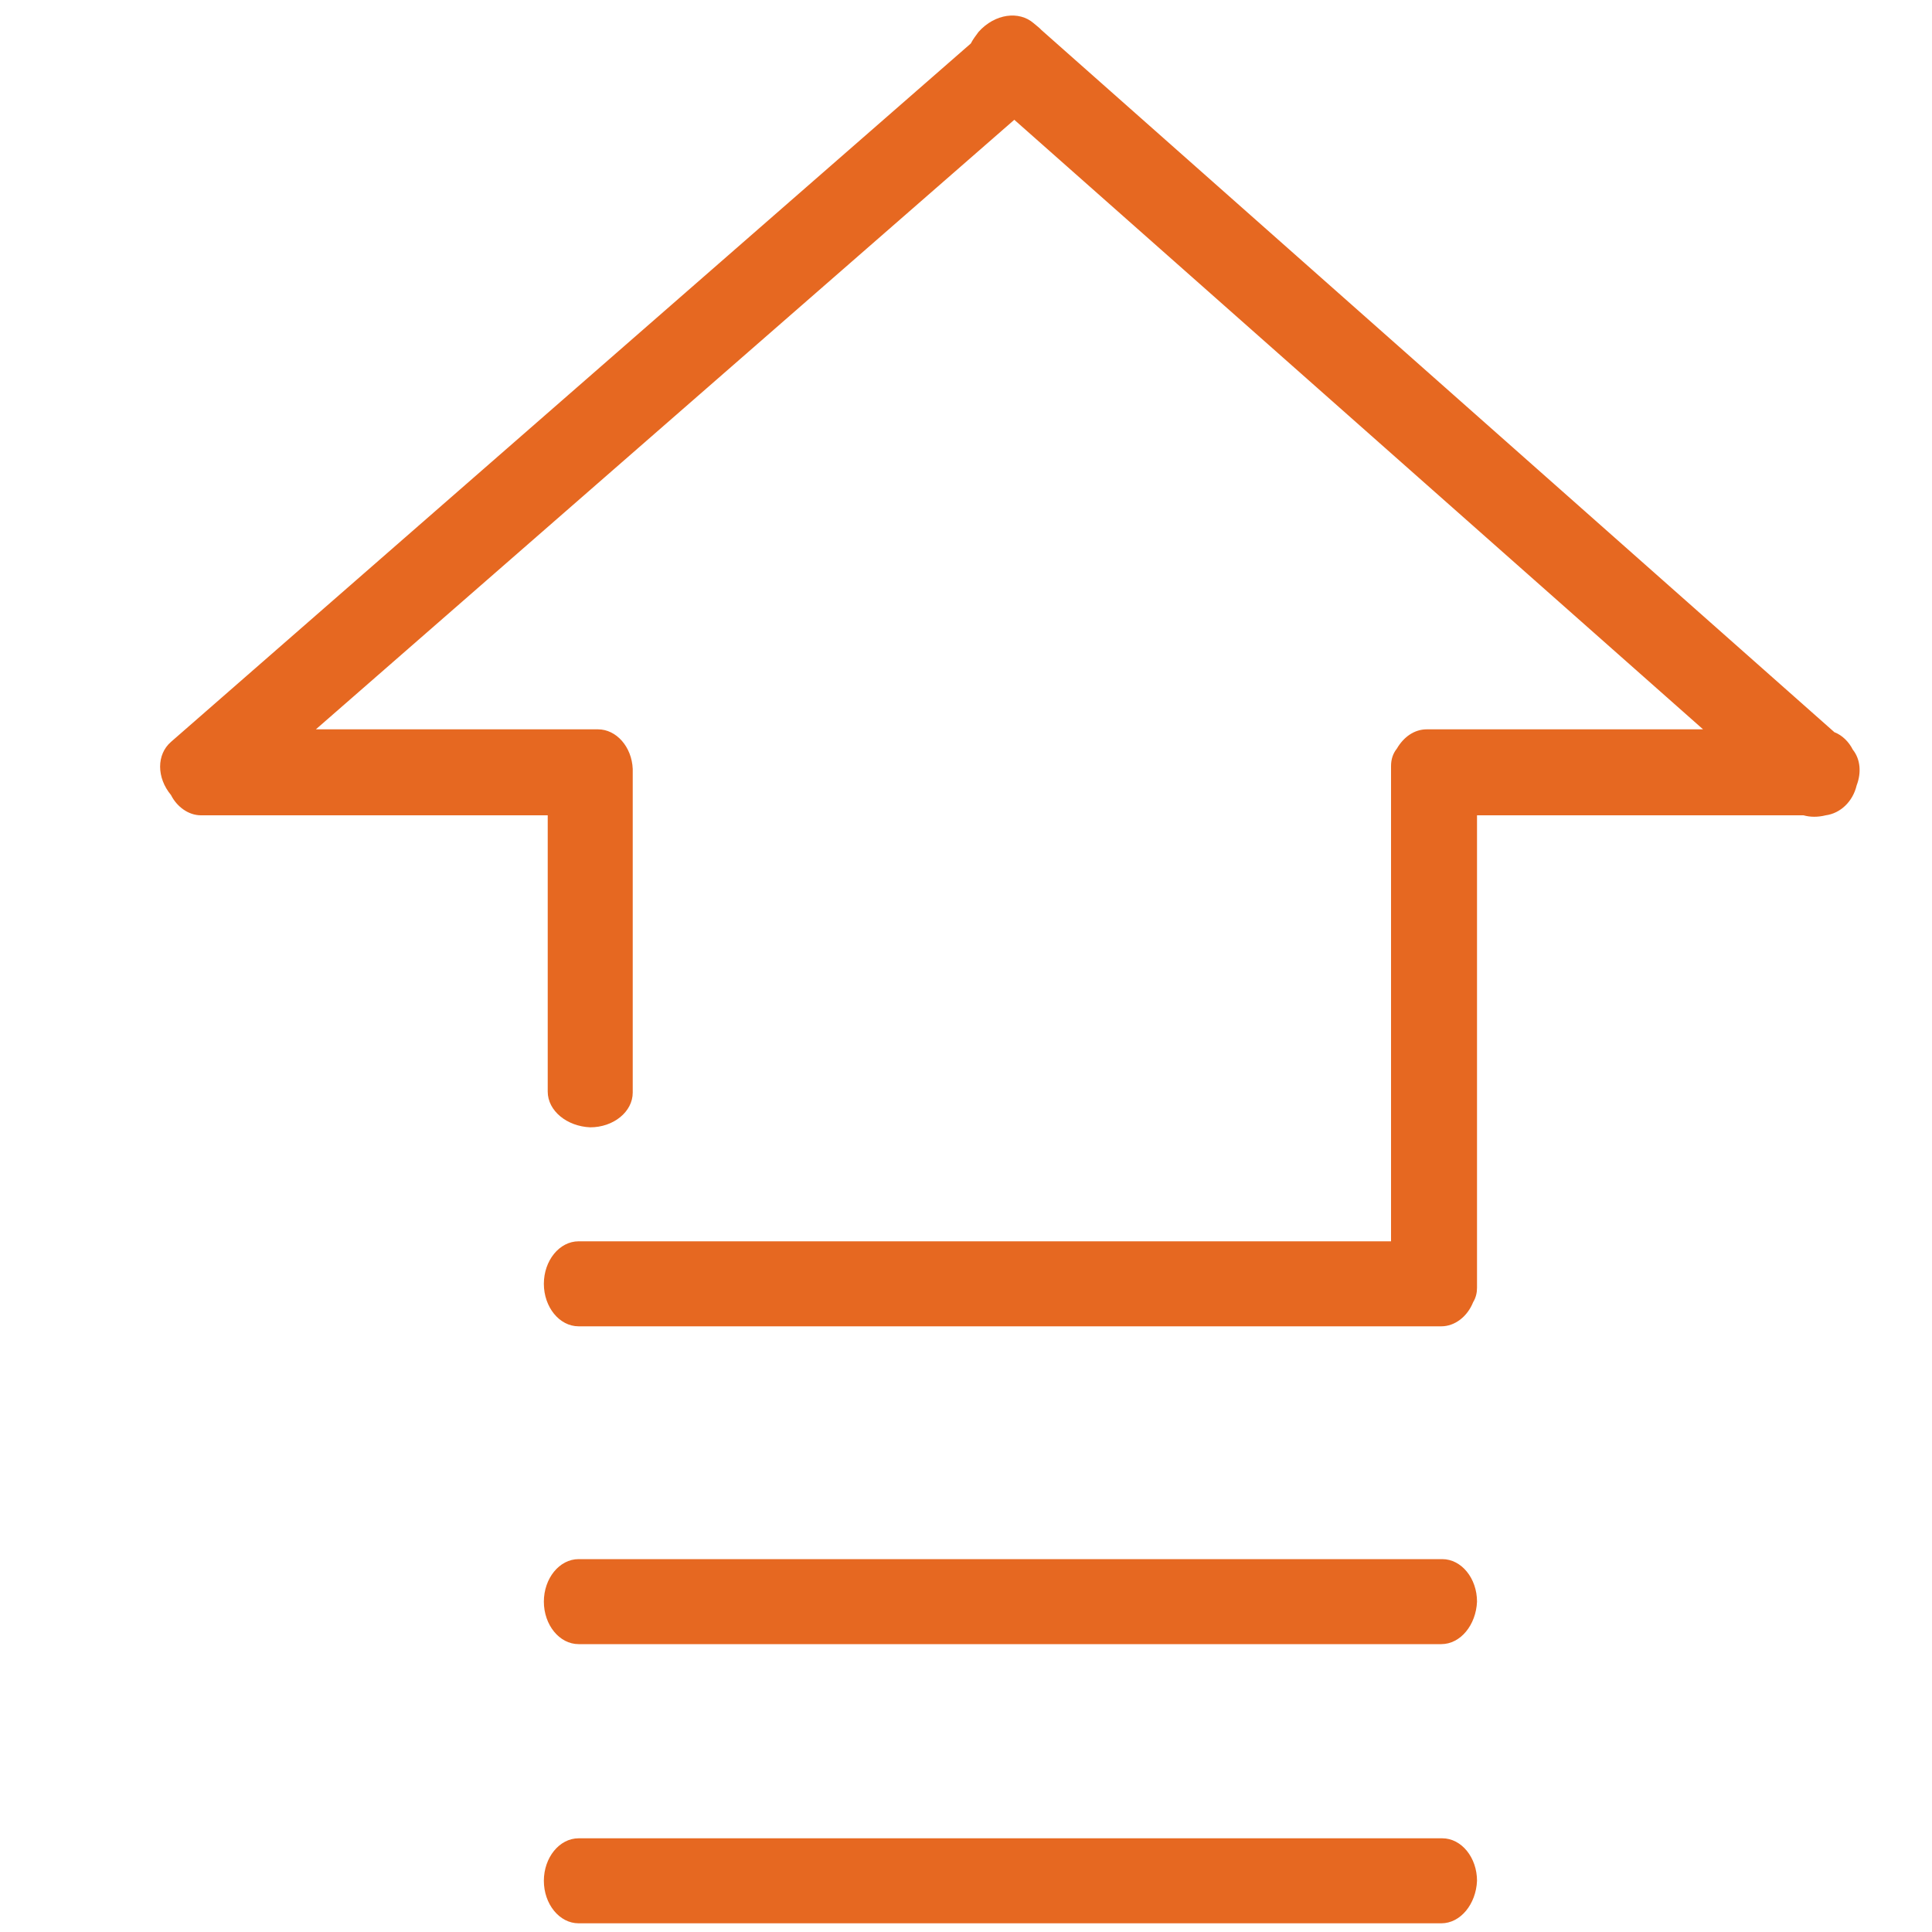 <?xml version="1.0" standalone="no"?><!DOCTYPE svg PUBLIC "-//W3C//DTD SVG 1.1//EN" "http://www.w3.org/Graphics/SVG/1.1/DTD/svg11.dtd"><svg t="1745402256773" class="icon" viewBox="0 0 1024 1024" version="1.1" xmlns="http://www.w3.org/2000/svg" p-id="1818" xmlns:xlink="http://www.w3.org/1999/xlink" width="800" height="800"><path d="M763.904 871.424c10.24 0 18.432-10.24 18.944-22.528 0-12.288-8.192-22.528-18.432-22.528H306.688c-10.24 0-18.432 10.24-18.432 22.528 0 12.288 8.192 22.528 18.432 22.528h457.216zM984.064 416.256c2.56-6.656 2.048-13.824-2.048-18.944-2.048-4.096-5.632-7.68-9.728-9.216L551.936 15.872l-1.024-1.024-3.072-2.56c-7.68-6.656-20.48-5.12-29.184 4.608-1.536 2.048-3.072 4.096-4.096 6.144L90.624 393.216c-7.68 6.656-7.68 18.944 0 28.16 3.072 6.144 9.216 10.752 15.872 10.752h183.808V578.56c0 10.24 10.24 18.432 22.528 18.944 12.288 0 22.528-8.192 22.528-18.432V408.576v-1.024c-0.512-11.776-8.704-20.992-18.432-20.992H167.424L537.6 63.488l365.056 323.072h-146.432c-6.656 0-12.288 4.096-15.872 10.24-2.048 2.56-3.072 5.632-3.072 9.216v251.904H306.688c-10.24 0-18.432 10.24-18.432 22.528 0 12.288 8.192 22.528 18.432 22.528h457.216c7.168 0 13.824-5.12 16.896-12.8 1.536-2.56 2.048-5.12 2.048-7.68V432.128h173.056c3.584 1.024 7.68 1.024 11.776 0 7.68-1.024 14.336-7.168 16.384-15.872zM763.904 1019.392c10.24 0 18.432-10.24 18.944-22.528 0-12.288-8.192-22.528-18.432-22.528H306.688c-10.24 0-18.432 10.24-18.432 22.528 0 12.288 8.192 22.528 18.432 22.528h457.216z" fill="#e66821" p-id="1819"></path></svg>